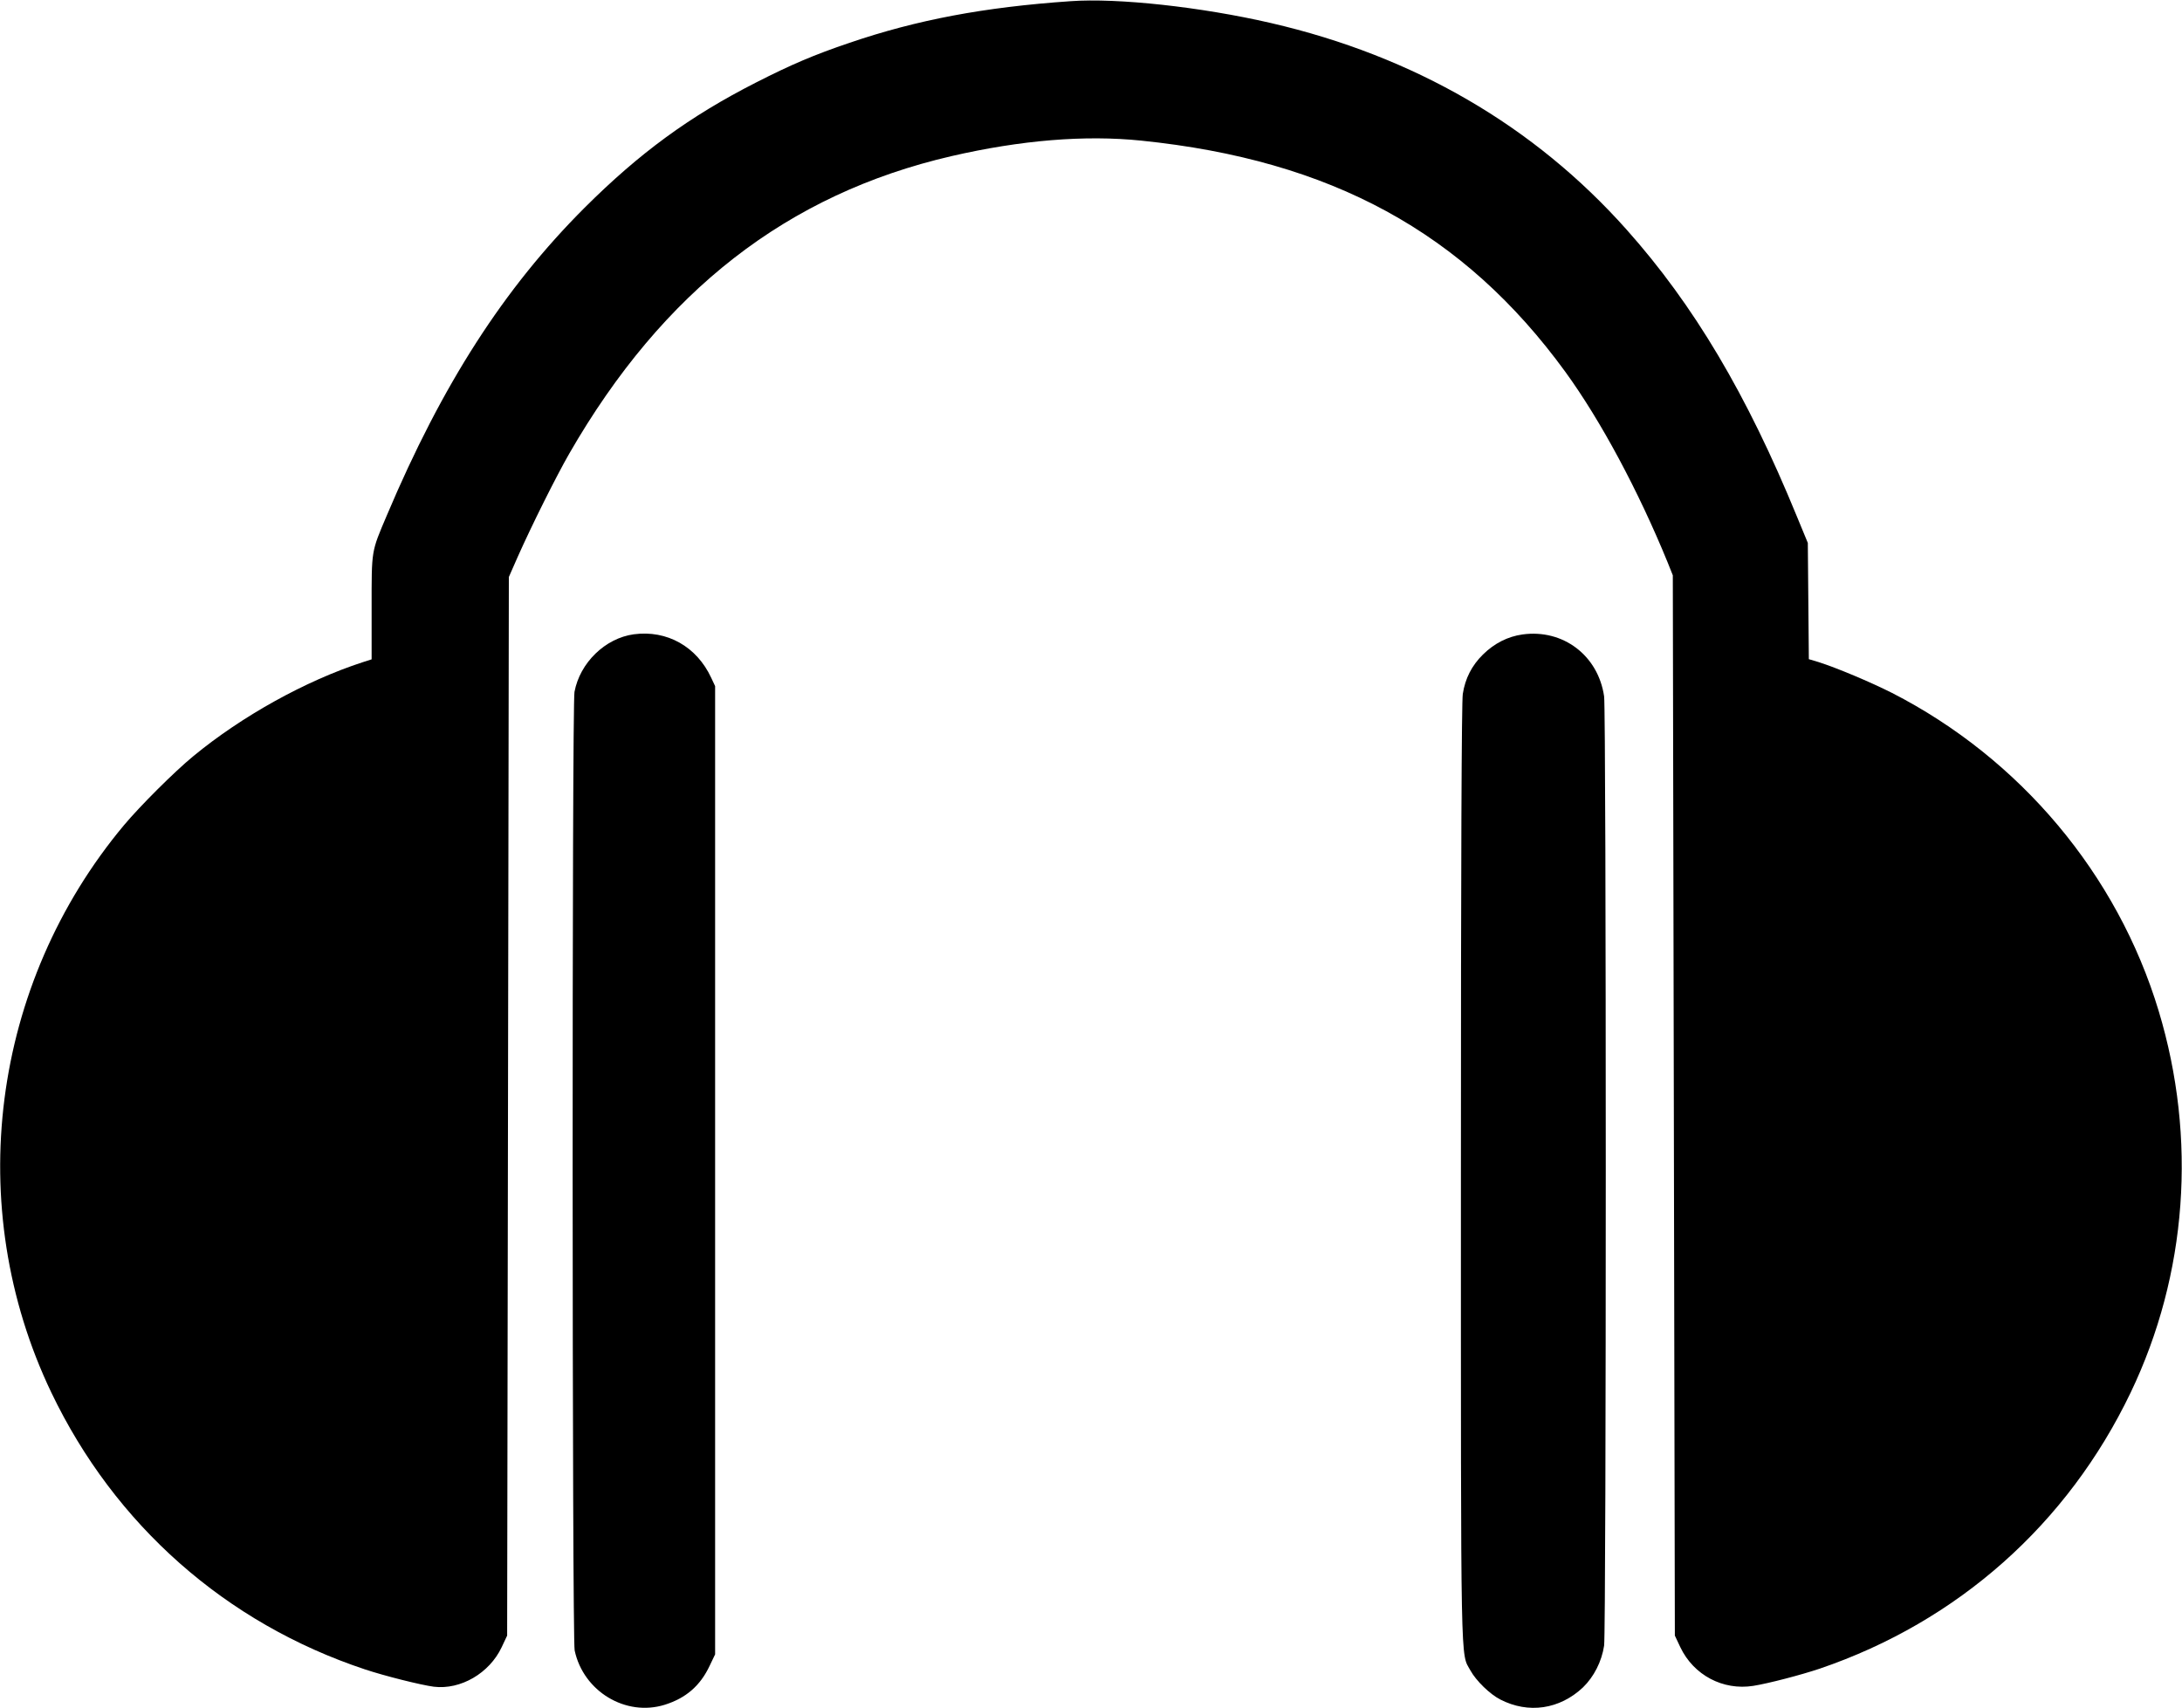  <svg version="1.0" xmlns="http://www.w3.org/2000/svg"
 width="1280pt" height="1002pt" viewBox="0 0 1280 1002"
 preserveAspectRatio="xMidYMid meet"><g transform="translate(0,1002) scale(0.1,-0.1)"
fill="#000000" stroke="none">
<path d="M6280 10013 c-507 -35 -900 -109 -1296 -244 -210 -71 -345 -129 -549
-233 -391 -199 -684 -414 -1006 -735 -473 -473 -834 -1034 -1160 -1805 -92
-217 -89 -198 -89 -542 l0 -302 -53 -17 c-335 -109 -708 -316 -993 -551 -112
-92 -312 -292 -406 -404 -781 -934 -948 -2240 -427 -3329 372 -777 1024 -1353
1839 -1624 117 -39 329 -92 405 -102 157 -19 326 79 398 232 l32 68 5 3105 5
3105 51 116 c84 189 227 475 304 609 549 953 1278 1521 2241 1744 408 94 783
125 1114 91 1113 -114 1892 -538 2488 -1357 207 -285 428 -697 600 -1118 l30
-75 6 -3110 6 -3110 32 -68 c78 -164 250 -255 428 -227 88 14 280 64 390 101
810 276 1454 848 1824 1620 332 693 390 1491 164 2239 -242 801 -812 1480
-1564 1865 -127 64 -324 147 -431 181 l-57 17 -3 341 -3 341 -64 155 c-294
718 -605 1241 -1000 1684 -542 608 -1246 1017 -2086 1211 -407 94 -898 148
-1175 128z"/>
<path d="M3718 6299 c-168 -23 -316 -167 -348 -338 -15 -79 -14 -5552 1 -5623
51 -240 299 -390 528 -319 125 39 209 112 264 229 l32 67 0 2840 0 2840 -23
49 c-85 183 -259 281 -454 255z"/>
<path d="M8931 6298 c-86 -12 -165 -52 -232 -118 -65 -64 -104 -140 -118 -231
-7 -43 -11 -953 -11 -2804 0 -2986 -3 -2817 56 -2925 33 -60 114 -139 175
-170 165 -85 348 -58 485 71 64 62 110 152 124 245 13 95 13 5473 0 5569 -35
240 -241 396 -479 363z"/>
</g>
</svg>
